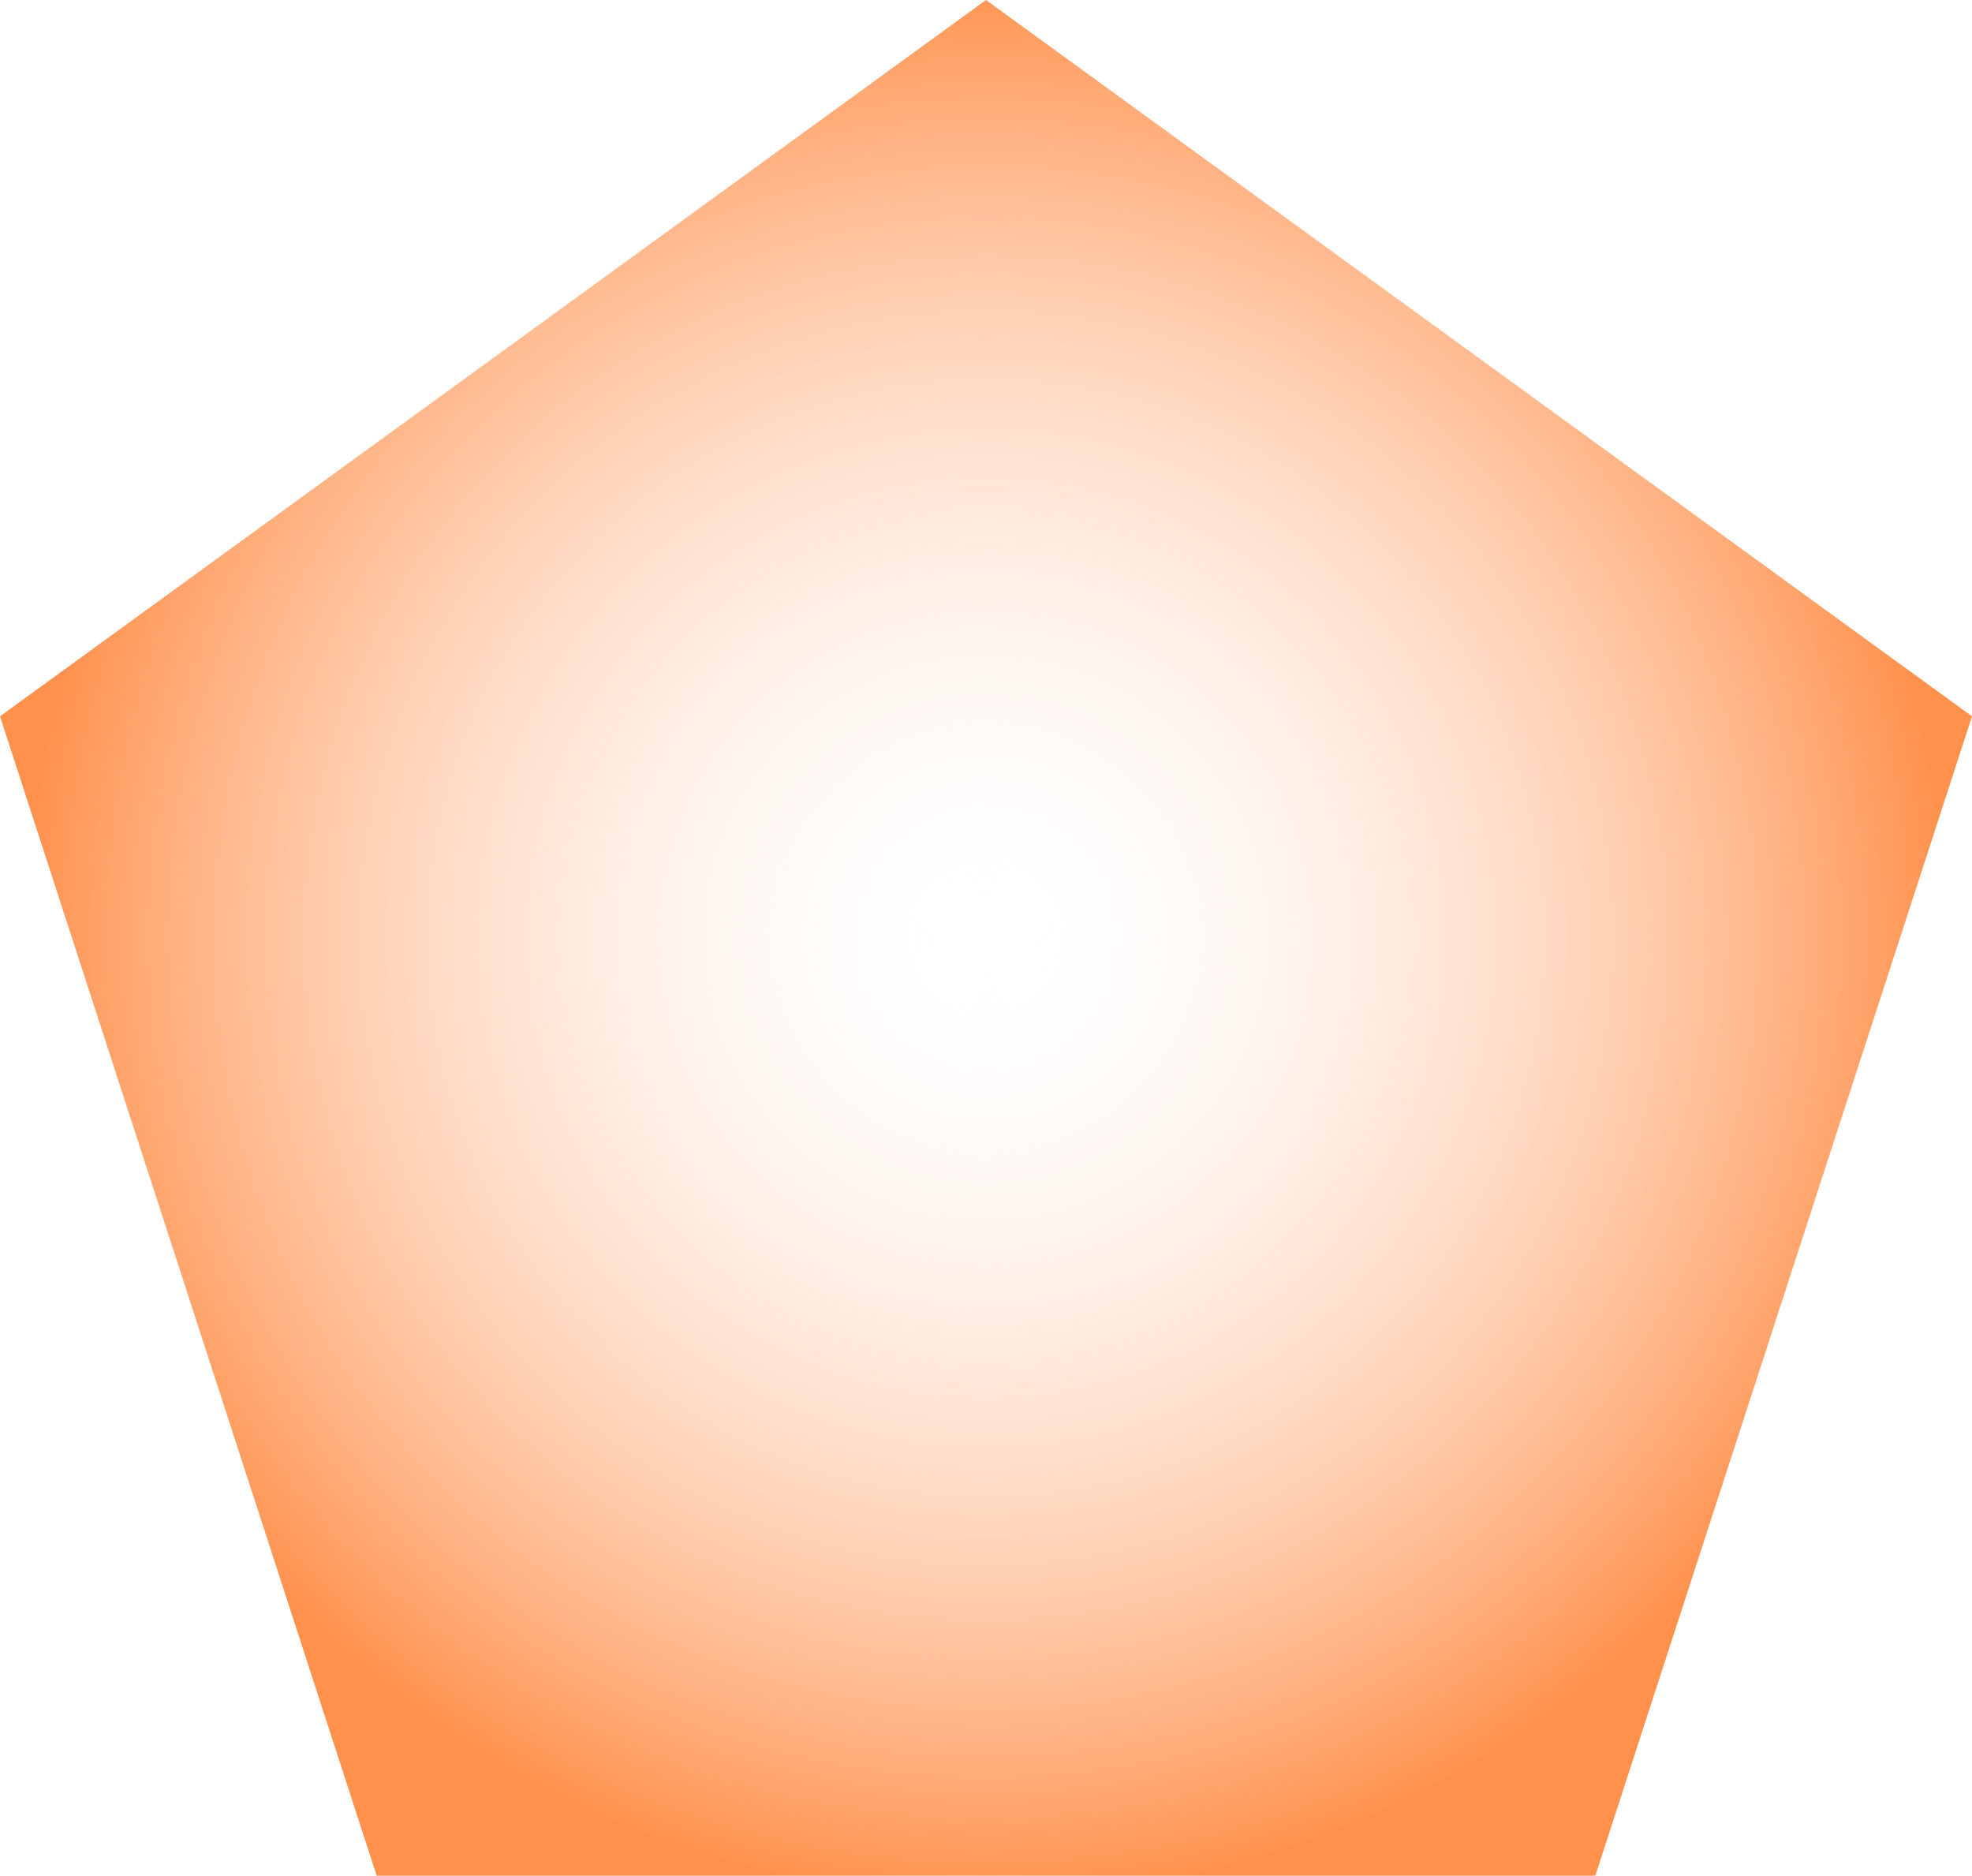 <?xml version="1.0" encoding="UTF-8" standalone="no"?><svg xmlns="http://www.w3.org/2000/svg" xmlns:xlink="http://www.w3.org/1999/xlink" fill="#000000" height="475.5" preserveAspectRatio="xMidYMid meet" version="1" viewBox="0.0 0.0 500.0 475.5" width="500" zoomAndPan="magnify"><radialGradient cx="250" cy="237.763" gradientUnits="userSpaceOnUse" id="a" r="243.958" xlink:actuate="onLoad" xlink:show="other" xlink:type="simple"><stop offset="0" stop-color="#ffffff" stop-opacity="0"/><stop offset="1" stop-color="#ff914d"/></radialGradient><path d="M404.5,475.5h-309L0,181.6L250,0l250,181.6L404.5,475.5z" fill="url(#a)"/></svg>